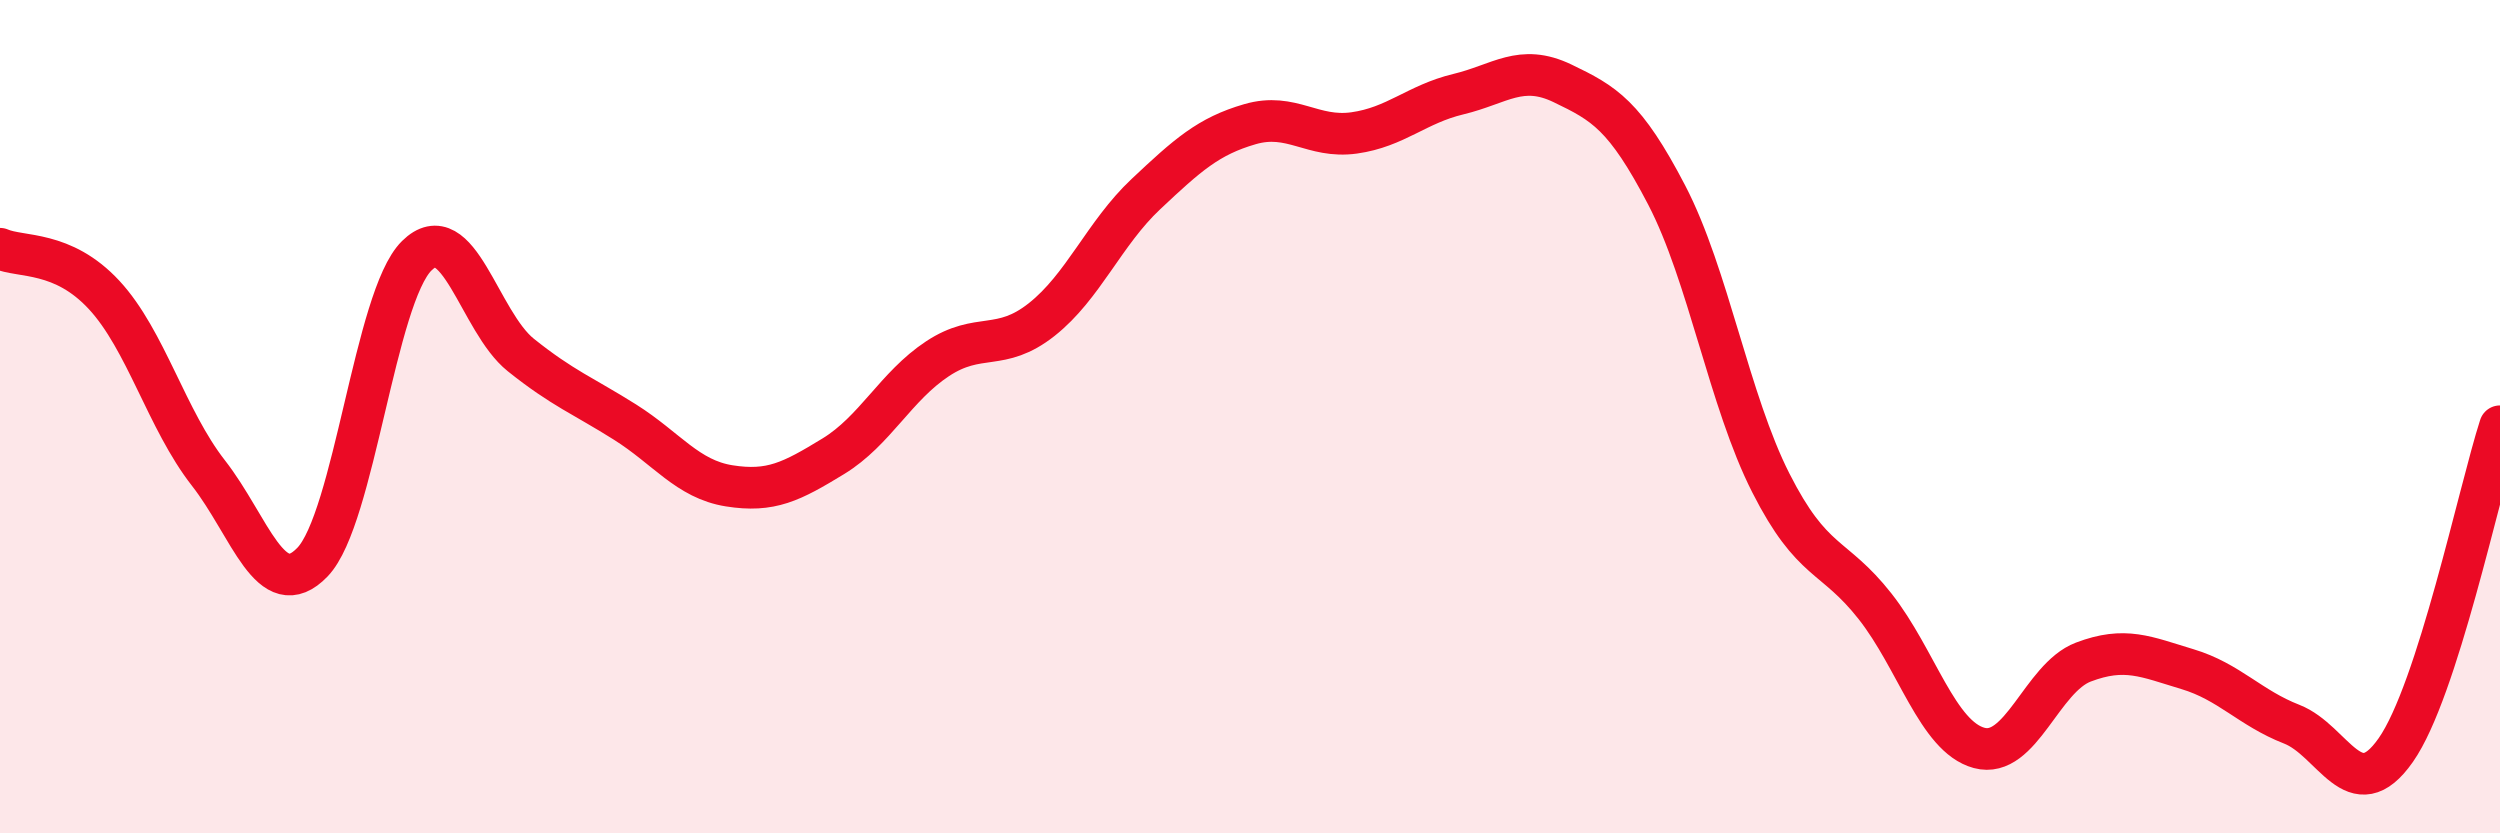 
    <svg width="60" height="20" viewBox="0 0 60 20" xmlns="http://www.w3.org/2000/svg">
      <path
        d="M 0,5.97 C 0.5,6.19 1.5,6 2.5,7.08 C 3.5,8.16 4,10.07 5,11.35 C 6,12.63 6.5,14.53 7.5,13.49 C 8.5,12.45 9,7.13 10,6.14 C 11,5.15 11.5,7.72 12.5,8.52 C 13.5,9.32 14,9.5 15,10.13 C 16,10.76 16.5,11.5 17.5,11.66 C 18.5,11.82 19,11.56 20,10.95 C 21,10.34 21.5,9.27 22.5,8.61 C 23.5,7.95 24,8.46 25,7.67 C 26,6.88 26.5,5.6 27.5,4.66 C 28.5,3.72 29,3.27 30,2.98 C 31,2.69 31.5,3.33 32.5,3.19 C 33.5,3.05 34,2.5 35,2.26 C 36,2.02 36.5,1.52 37.5,2 C 38.5,2.48 39,2.76 40,4.68 C 41,6.6 41.5,9.62 42.5,11.59 C 43.5,13.56 44,13.28 45,14.55 C 46,15.82 46.5,17.68 47.5,17.95 C 48.5,18.22 49,16.27 50,15.89 C 51,15.51 51.5,15.76 52.5,16.06 C 53.5,16.36 54,16.99 55,17.38 C 56,17.77 56.5,19.43 57.5,18 C 58.5,16.57 59.5,11.78 60,10.23L60 20L0 20Z"
        fill="#EB0A25"
        opacity="0.1"
        stroke-linecap="round"
        stroke-linejoin="round"
      />
      <path
        d="M 0,5.97 C 0.5,6.19 1.5,6 2.5,7.08 C 3.5,8.16 4,10.07 5,11.35 C 6,12.63 6.5,14.53 7.5,13.49 C 8.5,12.45 9,7.13 10,6.14 C 11,5.15 11.5,7.72 12.5,8.52 C 13.5,9.32 14,9.5 15,10.13 C 16,10.76 16.5,11.5 17.5,11.66 C 18.5,11.82 19,11.56 20,10.95 C 21,10.34 21.5,9.27 22.5,8.61 C 23.5,7.95 24,8.46 25,7.67 C 26,6.88 26.5,5.6 27.5,4.66 C 28.5,3.72 29,3.27 30,2.98 C 31,2.69 31.5,3.33 32.5,3.19 C 33.5,3.05 34,2.5 35,2.26 C 36,2.02 36.5,1.52 37.5,2 C 38.5,2.48 39,2.76 40,4.68 C 41,6.6 41.5,9.62 42.5,11.59 C 43.5,13.56 44,13.28 45,14.55 C 46,15.82 46.5,17.68 47.5,17.95 C 48.5,18.22 49,16.27 50,15.89 C 51,15.51 51.5,15.76 52.5,16.06 C 53.5,16.36 54,16.99 55,17.38 C 56,17.77 56.5,19.43 57.5,18 C 58.5,16.57 59.5,11.78 60,10.23"
        stroke="#EB0A25"
        stroke-width="1"
        fill="none"
        stroke-linecap="round"
        stroke-linejoin="round"
      />
    </svg>
  